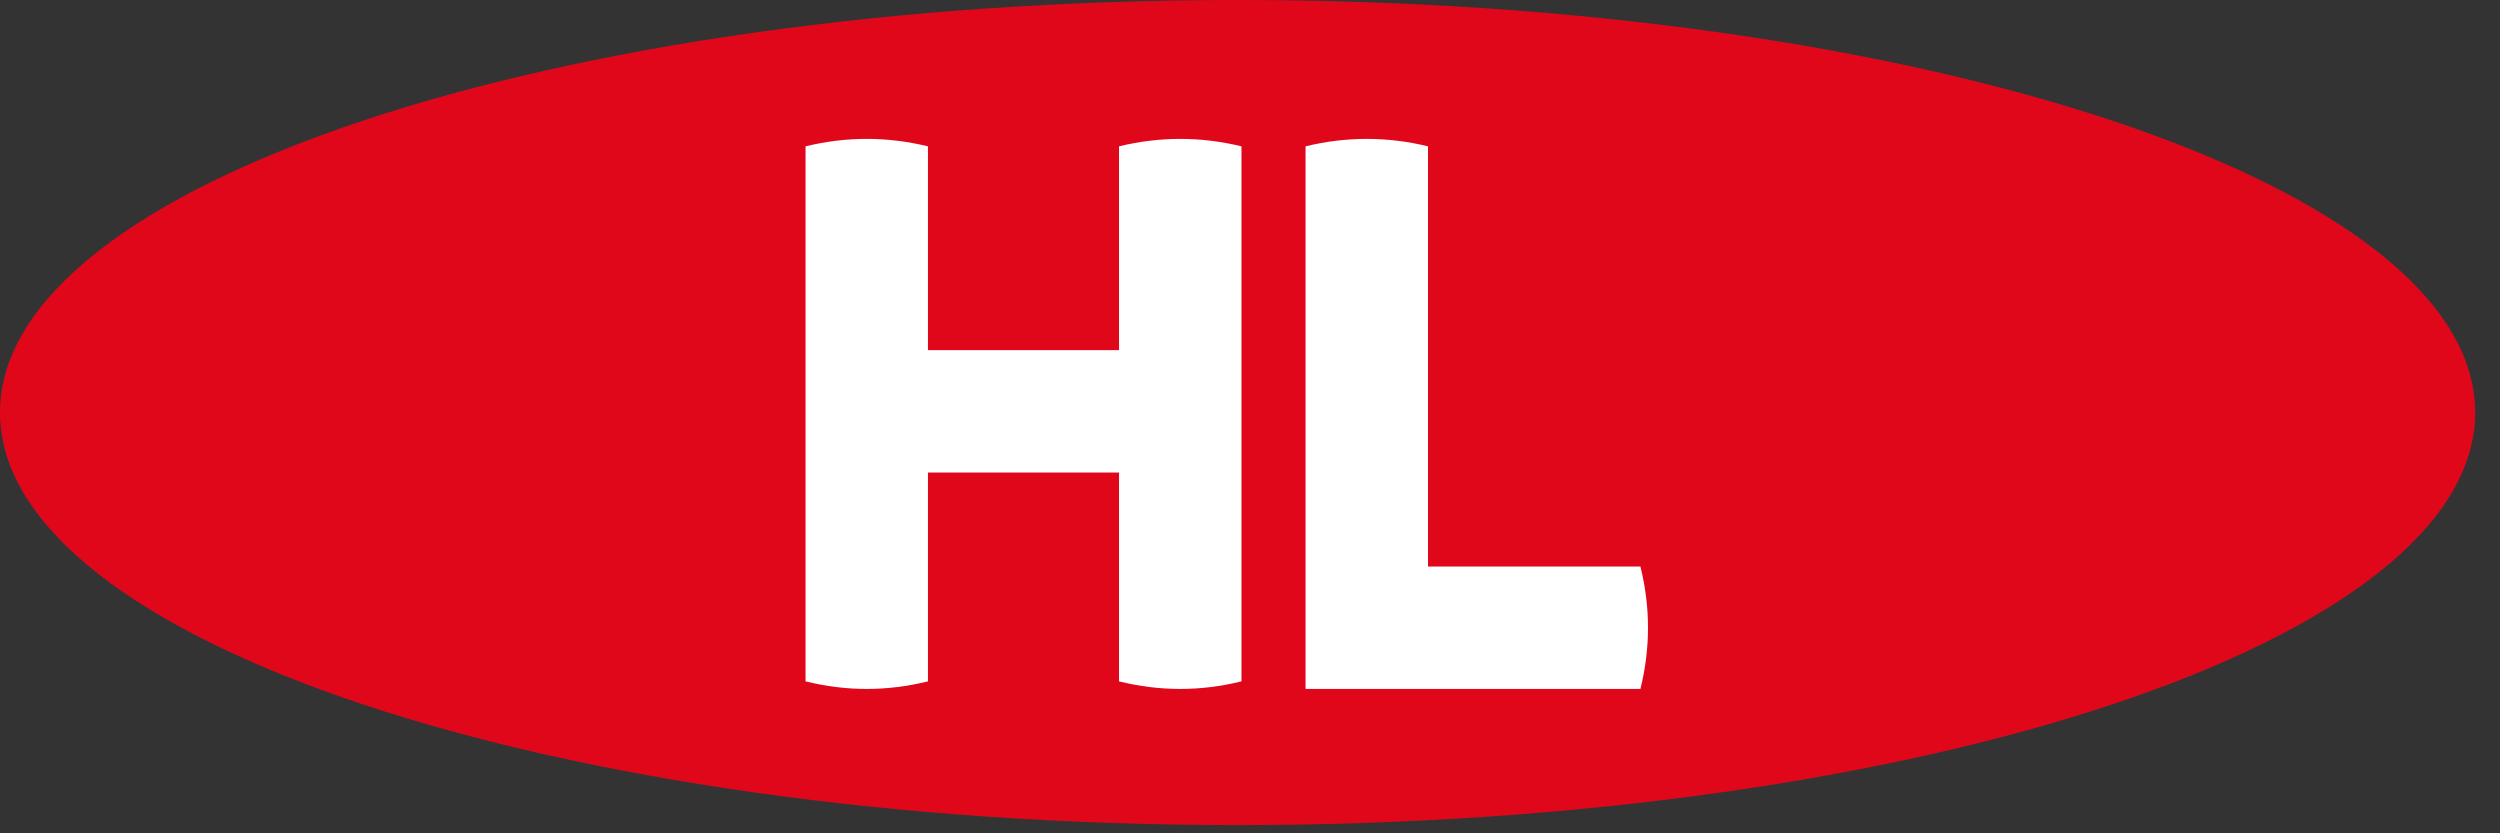 <?xml version="1.0" encoding="UTF-8"?>
<svg xmlns="http://www.w3.org/2000/svg" width="90" height="30" viewBox="0 0 90 30" fill="none">
  <rect x="0" y="0" width="90" height="30" fill="#333333" stroke="none"/>
  <path fill-rule="evenodd" clip-rule="evenodd" d="M44.553 29.703C69.159 29.703 89.106 23.052 89.106 14.851C89.106 6.649 69.159 0 44.553 0C19.948 0 0 6.649 0 14.851C1.0011e-06 23.052 19.948 29.703 44.553 29.703Z" fill="#E1071B"></path>
  <path fill-rule="evenodd" clip-rule="evenodd" d="M40.285 5.268V12.605H33.406V5.268C31.938 4.911 30.469 4.911 29 5.268V24.529C30.469 24.893 31.938 24.893 33.406 24.529V17.012H40.285V24.529C41.754 24.893 43.223 24.893 44.693 24.529V5.268C43.223 4.911 41.754 4.911 40.285 5.268Z" fill="white"></path>
  <path fill-rule="evenodd" clip-rule="evenodd" d="M59.055 20.395H51.408V5.268C49.939 4.911 48.469 4.911 47 5.268V24.802H59.055C59.419 23.332 59.419 21.863 59.055 20.395Z" fill="white"></path>
</svg>

